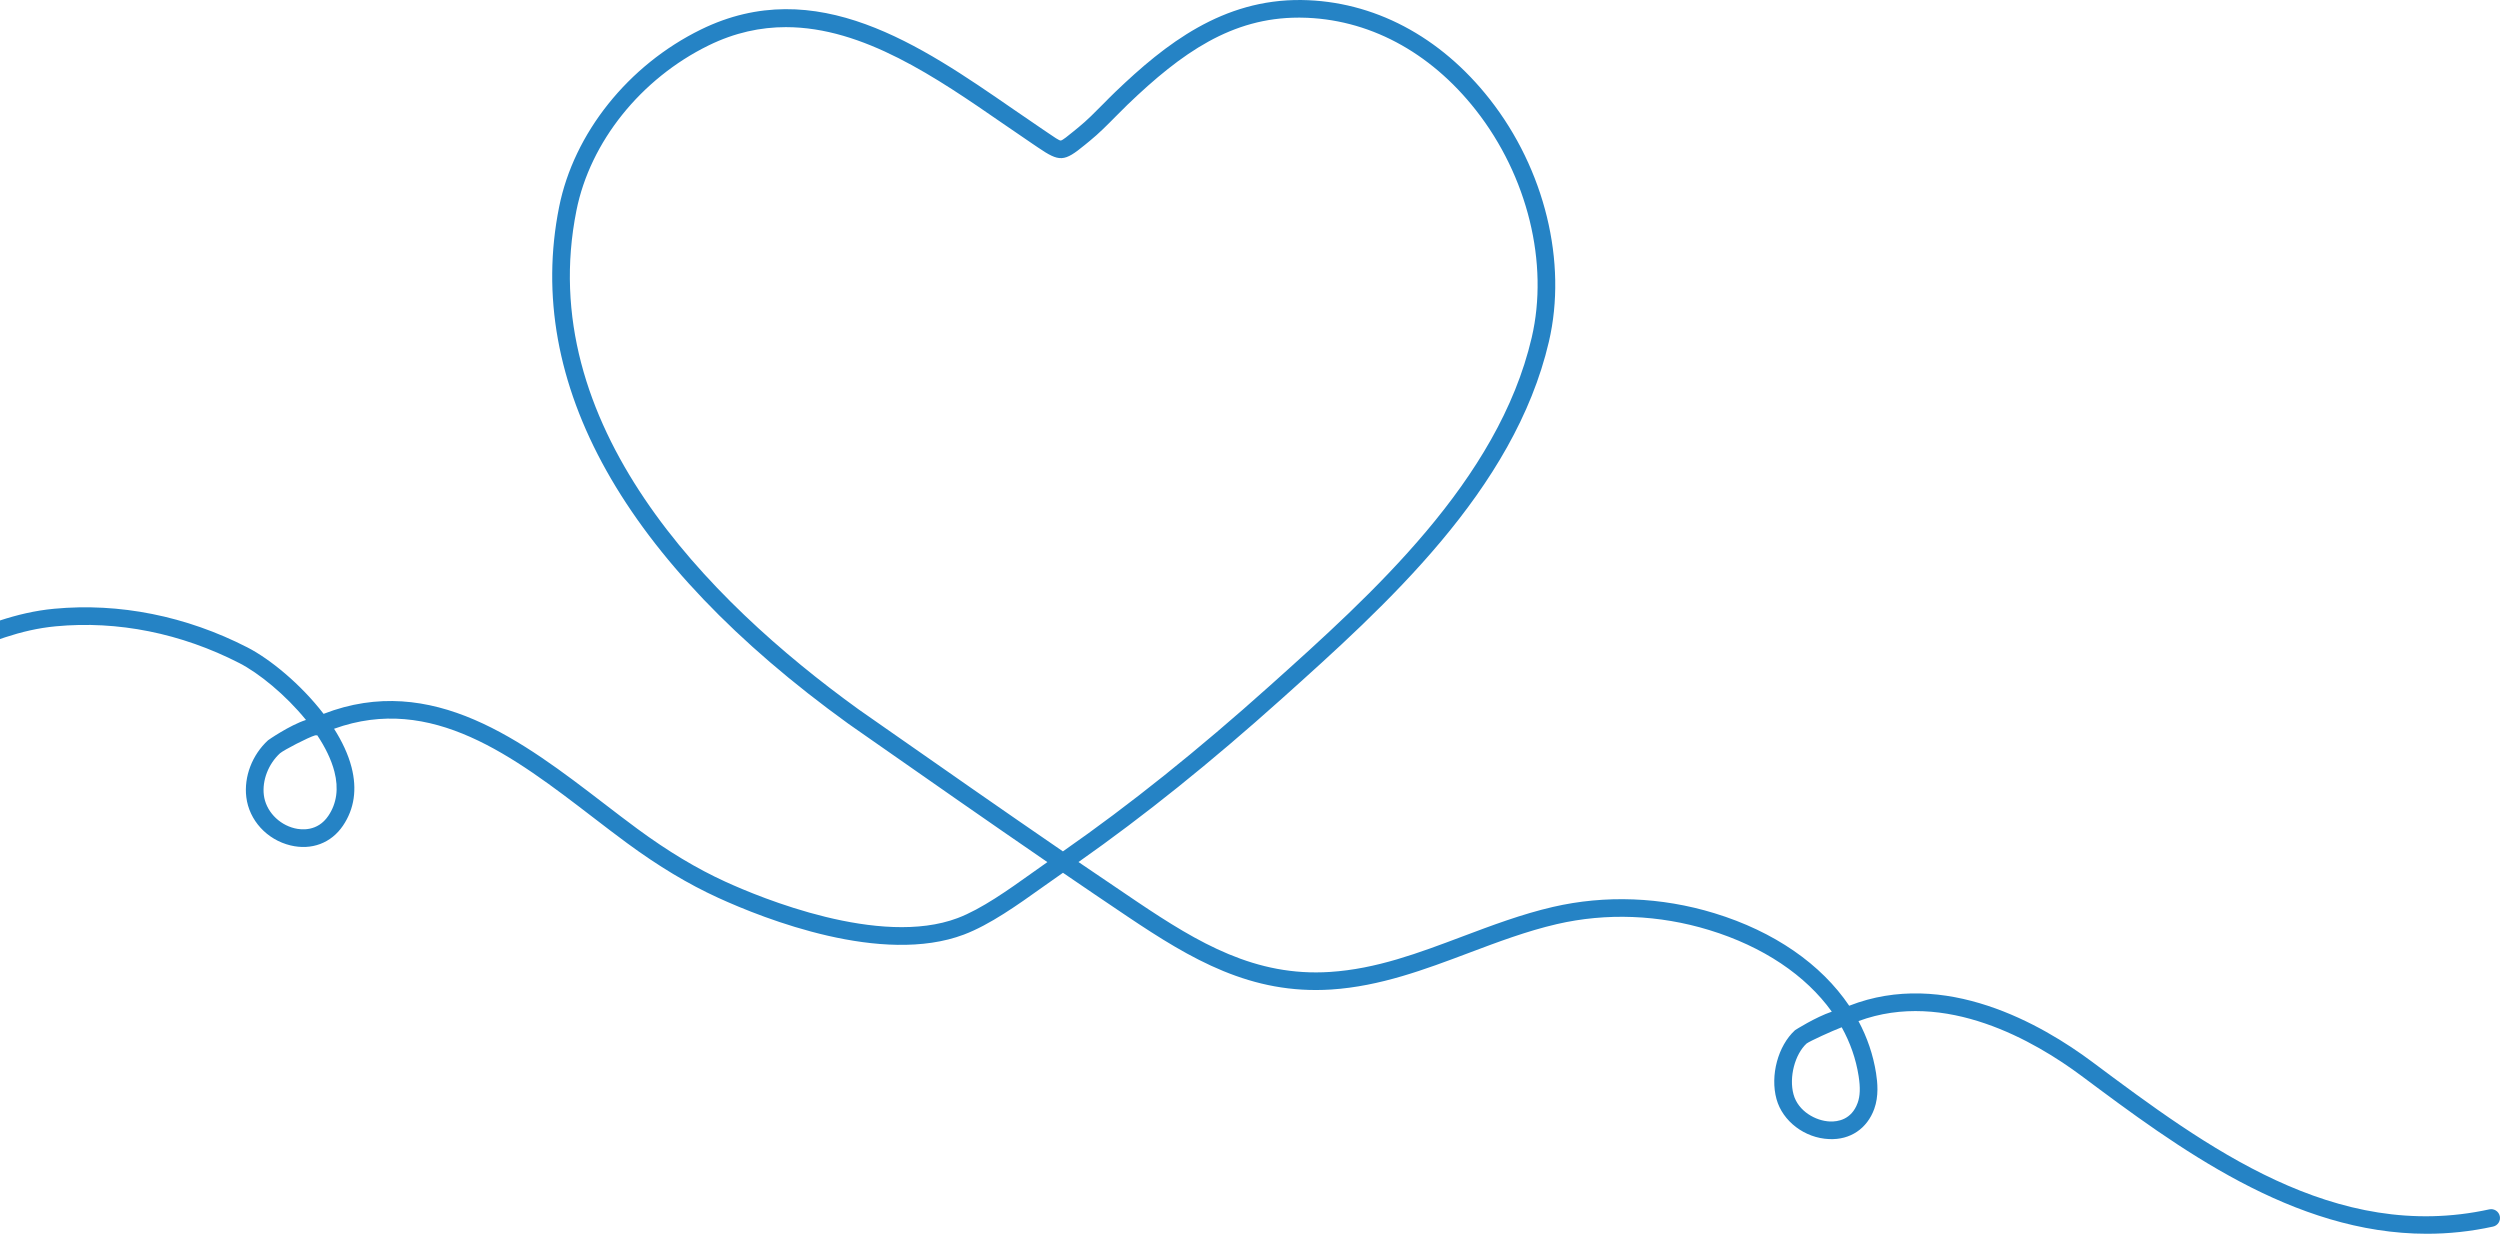<svg width="385" height="190" viewBox="0 0 385 190" fill="none" xmlns="http://www.w3.org/2000/svg">
<path d="M373.738 190C353.136 190.002 335.309 176.699 320.58 165.709C313.367 160.328 299.557 152.313 286.204 157.248C287.554 159.767 288.473 162.459 288.915 165.277C289.135 166.694 289.348 168.803 288.635 170.771C287.533 173.812 284.939 175.568 281.698 175.42C277.932 175.271 274.519 172.678 273.581 169.259C272.584 165.62 273.808 161.062 276.427 158.656C276.466 158.62 279.582 156.645 282.098 155.796C278.095 150.212 271.54 145.771 263.203 143.223C255.484 140.863 247.377 140.548 239.755 142.313C235.135 143.382 230.591 145.093 226.197 146.75C219.481 149.282 212.535 151.9 204.99 152.387C192.677 153.176 183.491 147.763 173.625 141.138C170.316 138.916 167.007 136.67 163.699 134.41C163.629 134.457 163.56 134.505 163.491 134.552C162.56 135.191 161.575 135.893 160.555 136.622C156.75 139.339 152.438 142.417 148.436 143.927C135.856 148.674 117.772 141.542 110.583 138.253C105.997 136.157 101.413 133.404 96.571 129.842C94.856 128.582 93.119 127.248 91.356 125.895C79.113 116.5 66.474 106.8 51.446 112.23C52.673 114.16 53.627 116.168 54.138 118.157C55.009 121.547 54.565 124.577 52.815 127.158C50.998 129.84 47.982 130.974 44.745 130.195C41.105 129.318 38.366 126.33 37.931 122.76C37.548 119.607 38.831 116.252 41.278 114.002C41.319 113.963 44.595 111.688 47.121 110.871C43.949 106.962 39.826 103.636 36.864 102.118C27.895 97.516 18.122 95.554 8.61 96.45C3.06 96.969 -1.652 98.939 -6.642 101.027C-9.117 102.063 -11.675 103.132 -14.382 104.034C-25.194 107.637 -45.575 111.468 -60.598 96.641C-61.132 96.114 -61.137 95.254 -60.609 94.721C-60.083 94.187 -59.22 94.182 -58.687 94.71C-44.697 108.517 -25.463 104.867 -15.244 101.459C-12.634 100.589 -10.123 99.54 -7.695 98.522C-2.737 96.448 2.389 94.304 8.353 93.746C18.382 92.807 28.674 94.865 38.104 99.703C41.578 101.485 46.329 105.365 49.832 109.933C66.558 103.444 80.588 114.21 93.01 123.741C94.758 125.083 96.481 126.405 98.181 127.656C102.87 131.106 107.297 133.766 111.713 135.784C117.08 138.239 135.521 145.898 147.47 141.386C151.14 140.001 155.299 137.032 158.969 134.412C159.769 133.84 160.547 133.286 161.296 132.764C152.239 126.552 143.234 120.255 134.431 114.102L130.656 111.463C96.085 86.498 80.684 58.984 86.101 31.886C88.374 20.515 96.738 10.042 107.928 4.553C125.67 -4.149 141.783 6.974 155.999 16.786C157.54 17.85 159.055 18.895 160.543 19.895L161.374 20.458C162.238 21.047 163.161 21.698 163.366 21.638C163.628 21.622 164.511 20.897 165.366 20.196L166.082 19.611C167.399 18.541 168.653 17.27 169.867 16.04C170.495 15.403 171.122 14.768 171.76 14.155C179.514 6.717 188.303 -0.122 200.405 0.002C211.495 0.143 221.801 5.571 229.428 15.287C237.897 26.078 241.385 40.382 238.531 52.615C233.19 75.519 213.329 93.322 197.37 107.626C186.487 117.385 176.224 125.629 166.088 132.753C169.105 134.813 172.127 136.86 175.144 138.887C184.588 145.23 193.34 150.424 204.815 149.679C211.954 149.217 218.406 146.785 225.236 144.211C229.715 142.525 234.345 140.779 239.142 139.669C247.23 137.799 255.822 138.129 264 140.628C273.248 143.454 280.475 148.503 284.776 154.884C299.482 149.127 314.456 157.748 322.207 163.535C339.738 176.615 359.605 191.436 383.348 186.243C384.078 186.081 384.805 186.545 384.967 187.279C385.128 188.011 384.664 188.734 383.929 188.895C380.462 189.655 377.061 190 373.737 190H373.738ZM283.623 158.2C282.182 158.745 278.742 160.317 278.218 160.699C276.406 162.366 275.48 165.904 276.204 168.544C276.914 171.132 279.619 172.621 281.805 172.709C283.008 172.757 285.134 172.447 286.076 169.85C286.462 168.784 286.509 167.504 286.226 165.698C285.814 163.064 284.929 160.549 283.623 158.201V158.2ZM283.032 157.665C283.032 157.665 283.034 157.668 283.035 157.669C283.034 157.668 283.033 157.667 283.032 157.665ZM283.026 157.658C283.026 157.658 283.028 157.661 283.031 157.663C283.028 157.661 283.027 157.659 283.026 157.658ZM121.045 4.179C117.137 4.179 113.161 5.018 109.129 6.994C98.682 12.117 90.881 21.86 88.77 32.42C82.21 65.242 108.786 92.32 132.235 109.253L135.993 111.88C145.065 118.222 154.356 124.716 163.689 131.113C174.007 123.919 184.45 115.557 195.552 105.604C211.226 91.553 230.733 74.068 235.881 51.998C238.552 40.545 235.259 27.119 227.285 16.96C220.176 7.905 210.617 2.846 200.367 2.716C200.241 2.714 200.116 2.714 199.989 2.714C189.72 2.714 182.019 8.074 173.647 16.115C173.026 16.712 172.415 17.33 171.804 17.95C170.539 19.233 169.231 20.557 167.796 21.721L167.092 22.298C163.864 24.948 163.186 24.986 159.839 22.706L159.022 22.153C157.524 21.147 155.999 20.094 154.449 19.025C144.211 11.958 132.943 4.18 121.04 4.18L121.045 4.179ZM48.545 113.24C47.492 113.539 43.72 115.492 43.116 116.009C41.333 117.647 40.358 120.173 40.632 122.438C40.925 124.849 42.88 126.957 45.383 127.56C46.386 127.802 48.898 128.098 50.561 125.642C51.855 123.731 52.172 121.442 51.502 118.835C51.024 116.975 50.081 115.073 48.863 113.239C48.758 113.251 48.649 113.253 48.543 113.241L48.545 113.24ZM47.749 112.869C47.749 112.869 47.75 112.87 47.752 112.872C47.752 112.87 47.75 112.87 47.749 112.869ZM47.742 112.862C47.742 112.862 47.746 112.864 47.747 112.867C47.746 112.864 47.744 112.863 47.742 112.862ZM47.736 112.856C47.736 112.856 47.739 112.859 47.741 112.861C47.738 112.859 47.737 112.858 47.736 112.856ZM47.729 112.849C47.729 112.849 47.732 112.852 47.735 112.855C47.732 112.852 47.731 112.851 47.729 112.849Z" fill="#2583C5"/>
</svg>
